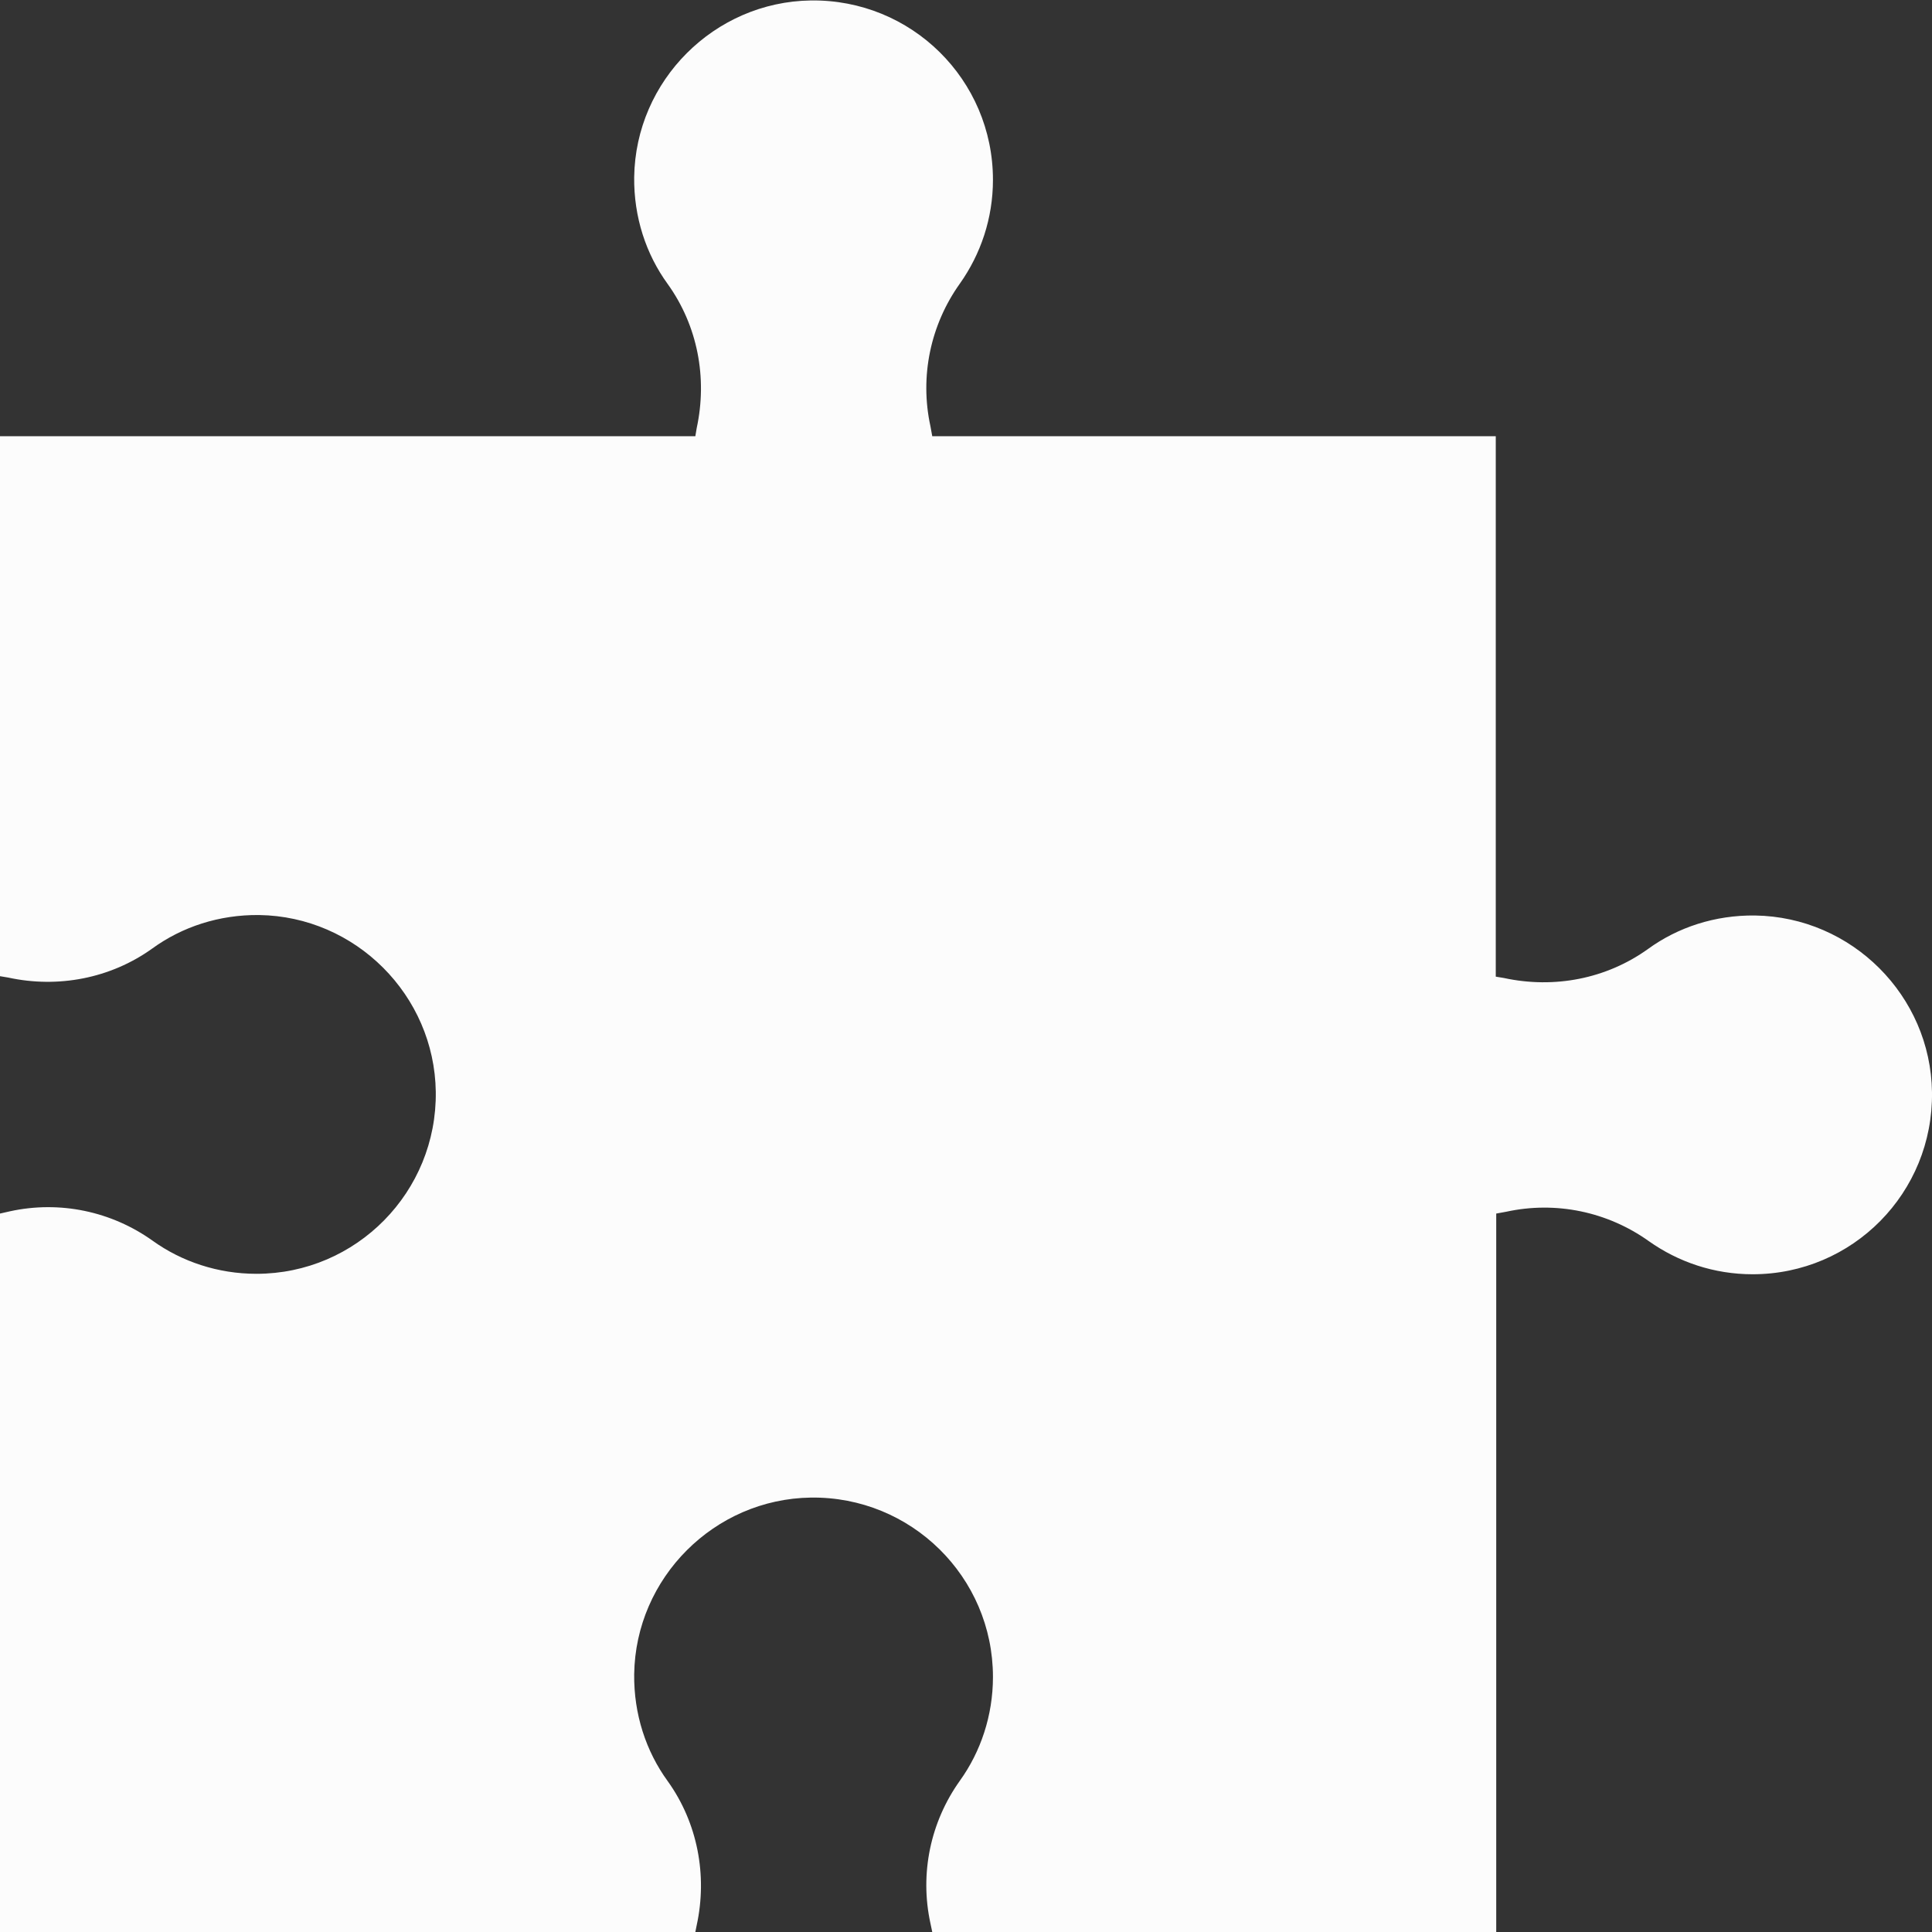 <?xml version="1.0" encoding="utf-8"?>
<!-- Generator: Adobe Illustrator 22.0.1, SVG Export Plug-In . SVG Version: 6.00 Build 0)  -->
<svg version="1.1" id="Layer_1" xmlns="http://www.w3.org/2000/svg" xmlns:xlink="http://www.w3.org/1999/xlink" x="0px" y="0px"
	 viewBox="0 0 426.5 426.5" style="enable-background:new 0 0 426.5 426.5;" xml:space="preserve">
<rect x="0" y="0" width="426.5" height="426.5" fill="#333333" stroke="none"/>
<style type="text/css">
	.st0{fill:#FCFCFC;}
</style>
<path class="st0" d="M387.4,202.1c-8.8-0.1-17,2.6-23.6,7.4c-9.2,6.6-20.7,8.8-31.8,6.4l-1.8-0.3V96.3H205.8l-0.4-2.2
	c-2.4-11,0-22.4,6.5-31.5c4.6-6.5,7.3-14.4,7.3-22.9c0-22.1-18-39.9-40.2-39.6c-21.3,0.3-38.7,17.7-39,39c-0.1,8.8,2.6,17,7.4,23.6
	c6.6,9.2,8.8,20.7,6.4,31.8l-0.3,1.8H0v119.2l1.8,0.3c11,2.4,22.6,0.2,31.8-6.4c6.6-4.8,14.8-7.5,23.6-7.4c21.3,0.3,38.7,17.7,39,39
	c0.3,22.1-17.5,40.2-39.6,40.2c-8.5,0-16.5-2.7-22.9-7.3c-9.1-6.5-20.5-8.9-31.5-6.5L0,267.9v158.6h153.5l0.3-1.5
	c2.4-11,0.2-22.6-6.4-31.8c-4.8-6.6-7.5-14.8-7.4-23.6c0.3-21.3,17.7-38.7,39-39c22.1-0.3,40.2,17.5,40.2,39.6
	c0,8.5-2.7,16.5-7.3,22.9c-6.5,9.1-8.9,20.5-6.5,31.5l0.4,1.9h124.5V267.9l2.2-0.4c11-2.4,22.4,0,31.5,6.5
	c6.5,4.6,14.4,7.3,22.9,7.3c22.1,0,39.9-18,39.6-40.2C426.2,219.8,408.8,202.4,387.4,202.1z"/>
</svg>
